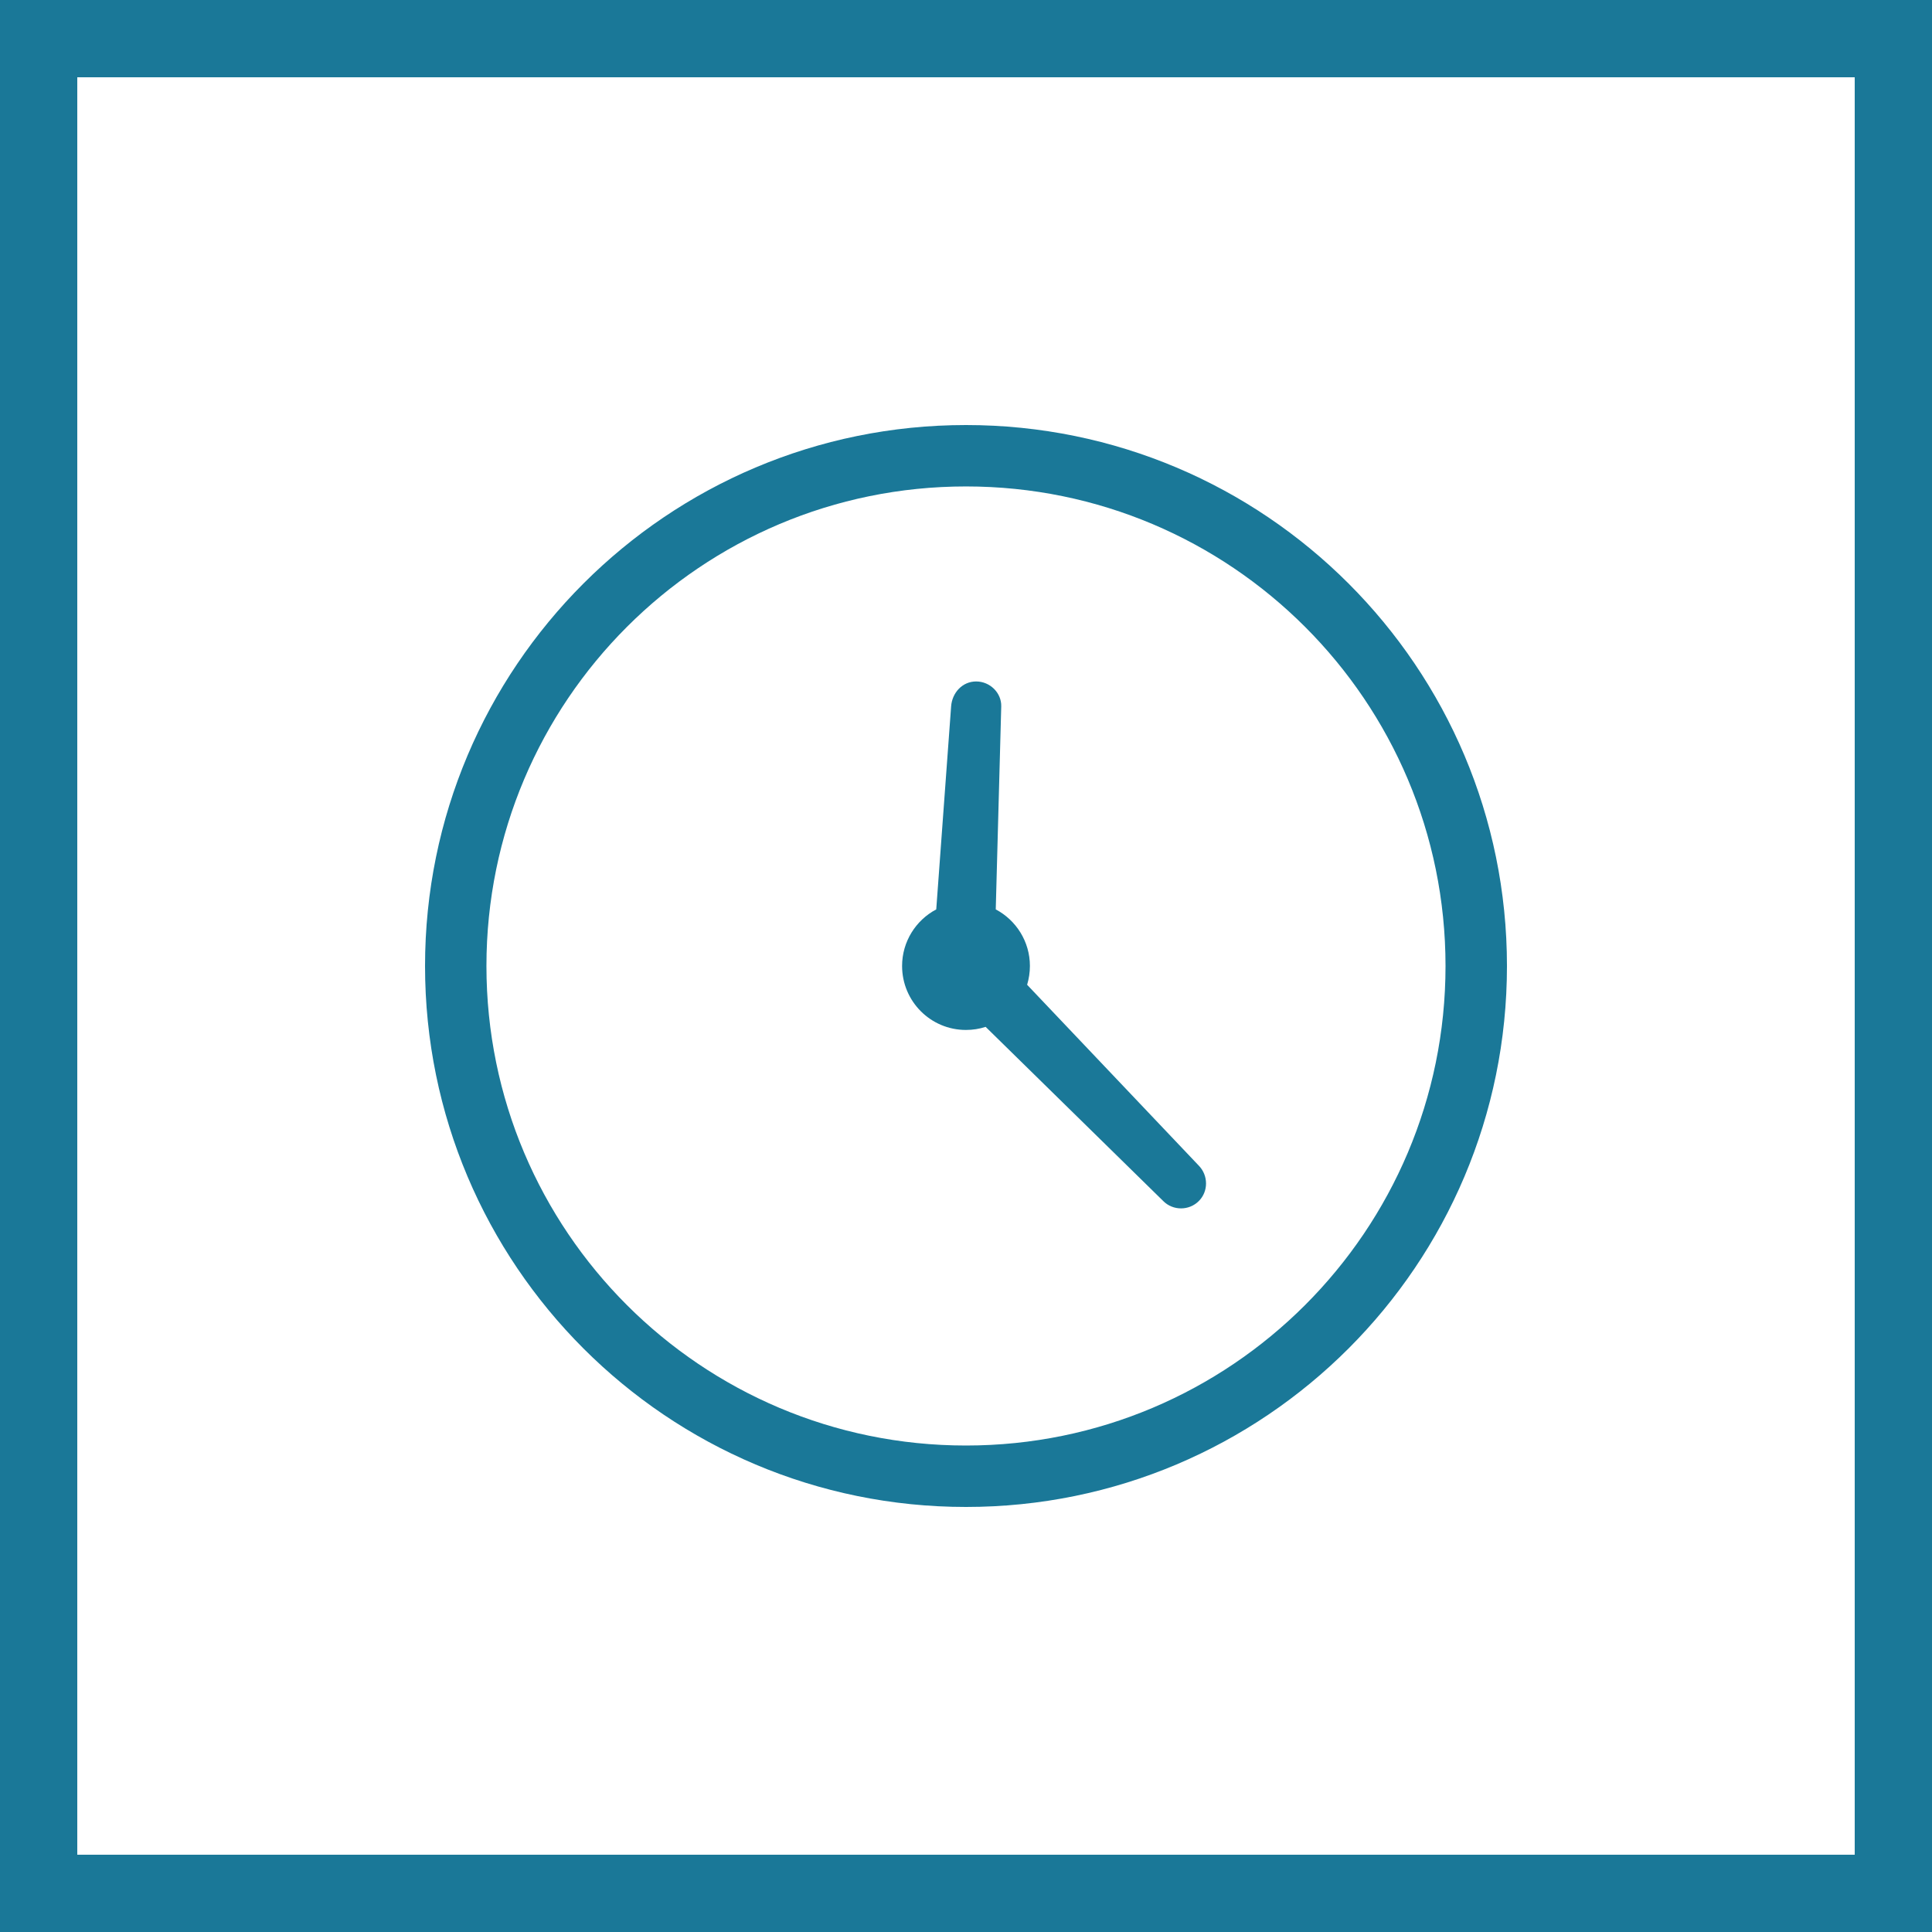 <svg width="50" height="50" viewBox="0 0 50 50" fill="none" xmlns="http://www.w3.org/2000/svg">
<rect x="1" y="1" width="48" height="48" stroke="#1A7898" stroke-width="2"/>
<path d="M25 11C32.732 11 39 17.268 39 25C39 32.732 32.732 39 25 39C17.268 39 11 32.732 11 25C11 17.268 17.268 11 25 11ZM25 12.589C18.146 12.589 12.589 18.146 12.589 25C12.589 31.854 18.146 37.41 25 37.41C31.854 37.41 37.41 31.854 37.41 25C37.41 18.145 31.855 12.589 25 12.589Z" fill="#1A7898"/>
<path fill-rule="evenodd" clip-rule="evenodd" d="M24.23 23.535L24.615 18.281C24.641 17.927 24.906 17.636 25.263 17.636C25.621 17.636 25.921 17.931 25.912 18.281L25.77 23.535C26.297 23.814 26.654 24.367 26.654 24.999C26.654 25.168 26.628 25.33 26.582 25.486L31.026 30.168C31.271 30.42 31.277 30.831 31.026 31.082C30.771 31.338 30.357 31.334 30.108 31.086L25.508 26.575C25.346 26.628 25.177 26.655 24.998 26.655C24.084 26.655 23.346 25.913 23.346 24.999C23.346 24.367 23.704 23.813 24.23 23.535L24.23 23.535Z" fill="#1A7898"/>
</svg>
